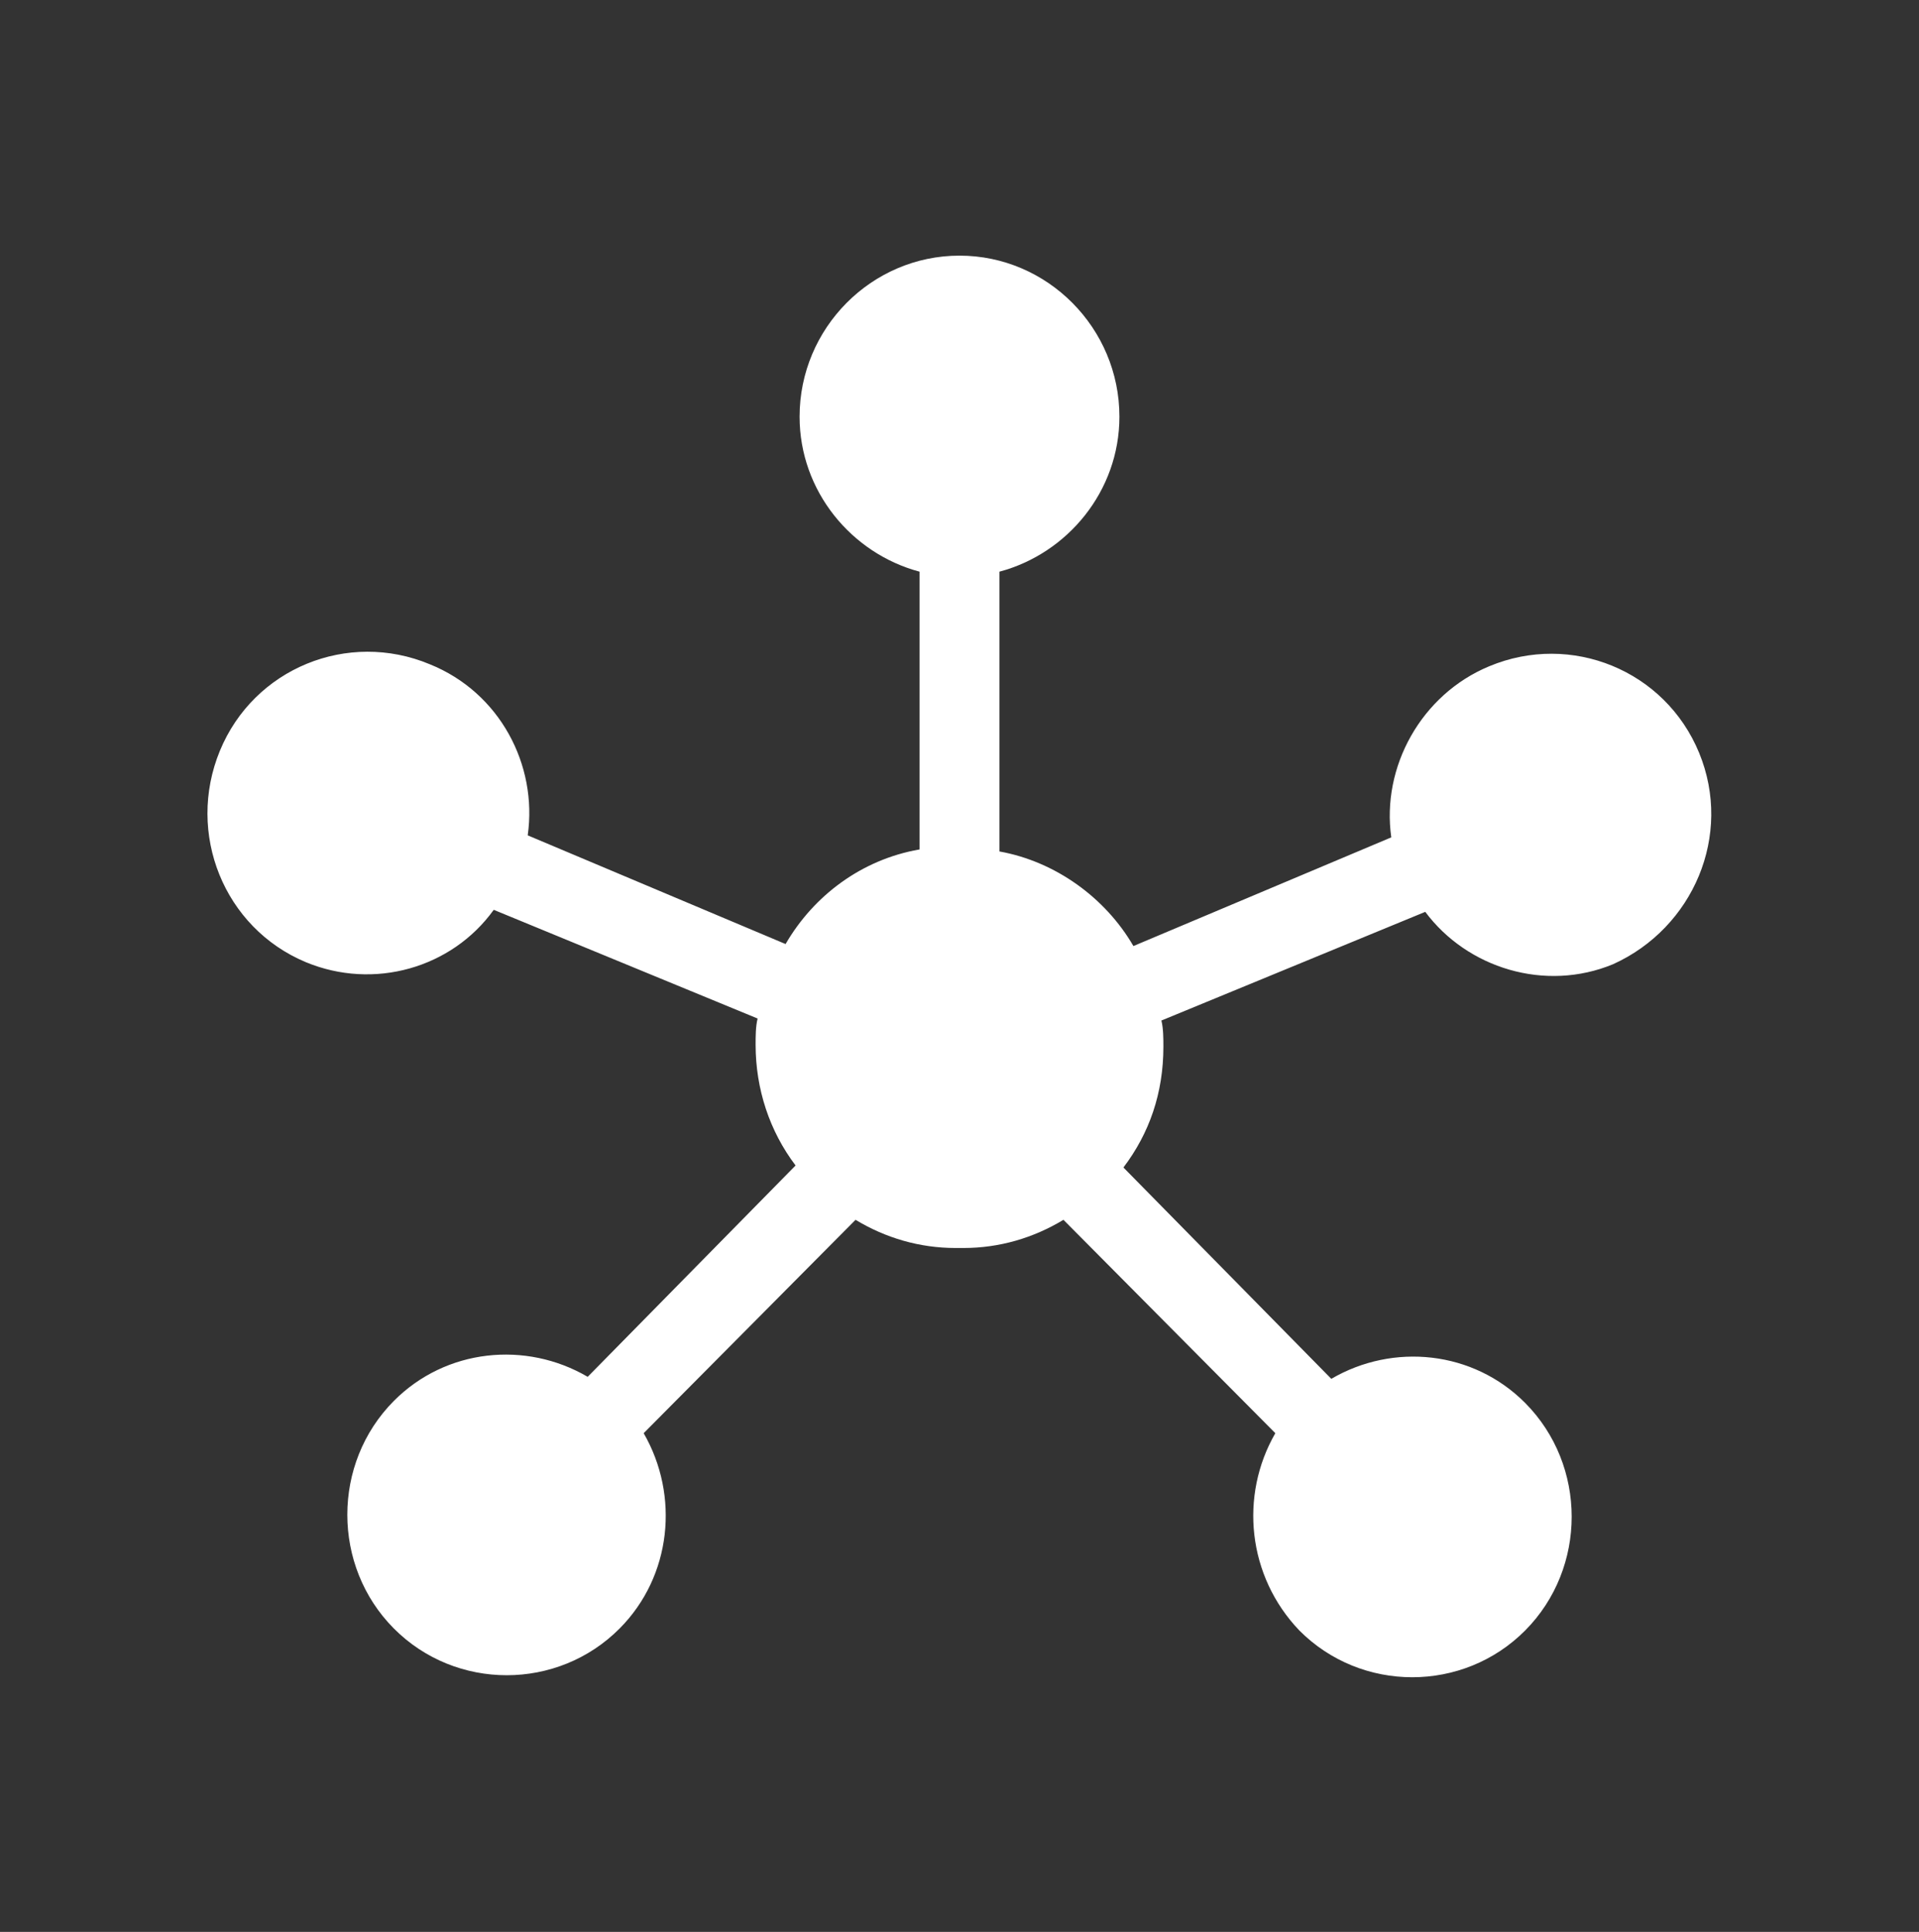 <?xml version="1.0" encoding="UTF-8"?> <svg xmlns="http://www.w3.org/2000/svg" xmlns:xlink="http://www.w3.org/1999/xlink" width="148" height="149" xml:space="preserve" overflow="hidden"><rect width="100%" height="100%" fill="#333333" stroke="none"/><g transform="translate(-541 -335)"><path d="M131.042 57.658C128.421 51.337 121.175 48.408 114.854 51.029 109.612 53.188 106.529 58.737 107.3 64.133L87.412 72.458C85.254 68.758 81.4 65.983 77.083 65.213L77.083 43.783C82.325 42.396 86.333 37.617 86.333 31.913 86.333 25.129 80.783 19.579 74 19.579L74 19.579C67.217 19.579 61.667 25.129 61.667 31.913 61.667 37.617 65.675 42.396 70.917 43.783L70.917 65.058C66.446 65.829 62.746 68.604 60.587 72.304L40.7 63.979C41.471 58.583 38.542 53.033 33.146 50.875 26.825 48.254 19.579 51.183 16.958 57.504 14.338 63.825 17.267 71.071 23.587 73.692 28.829 75.85 34.842 74.154 38.079 69.683L58.429 78.008C58.275 78.625 58.275 79.396 58.275 80.013 58.275 83.404 59.354 86.642 61.358 89.263L45.325 105.45C40.546 102.675 34.379 103.292 30.371 107.3 25.592 112.079 25.592 119.942 30.371 124.721 35.15 129.5 43.013 129.5 47.792 124.721 51.8 120.713 52.417 114.546 49.642 109.767L65.983 93.425C68.296 94.812 70.917 95.583 73.692 95.583 73.846 95.583 73.846 95.583 74 95.583 74.154 95.583 74.154 95.583 74.308 95.583 77.083 95.583 79.704 94.812 82.017 93.425L98.358 109.767C95.583 114.546 96.2 120.713 100.208 124.875 104.987 129.654 112.85 129.654 117.629 124.875 122.408 120.096 122.408 112.233 117.629 107.454 113.621 103.446 107.454 102.829 102.675 105.604L86.642 89.417C88.646 86.796 89.725 83.713 89.725 80.167 89.725 79.55 89.725 78.779 89.571 78.162L109.921 69.838C113.158 74.154 119.171 76.004 124.412 73.846 130.579 71.071 133.662 63.979 131.042 57.658Z" fill="#FFFFFF" transform="matrix(1 0 0 1.007 541 335)"></path></g></svg> 
